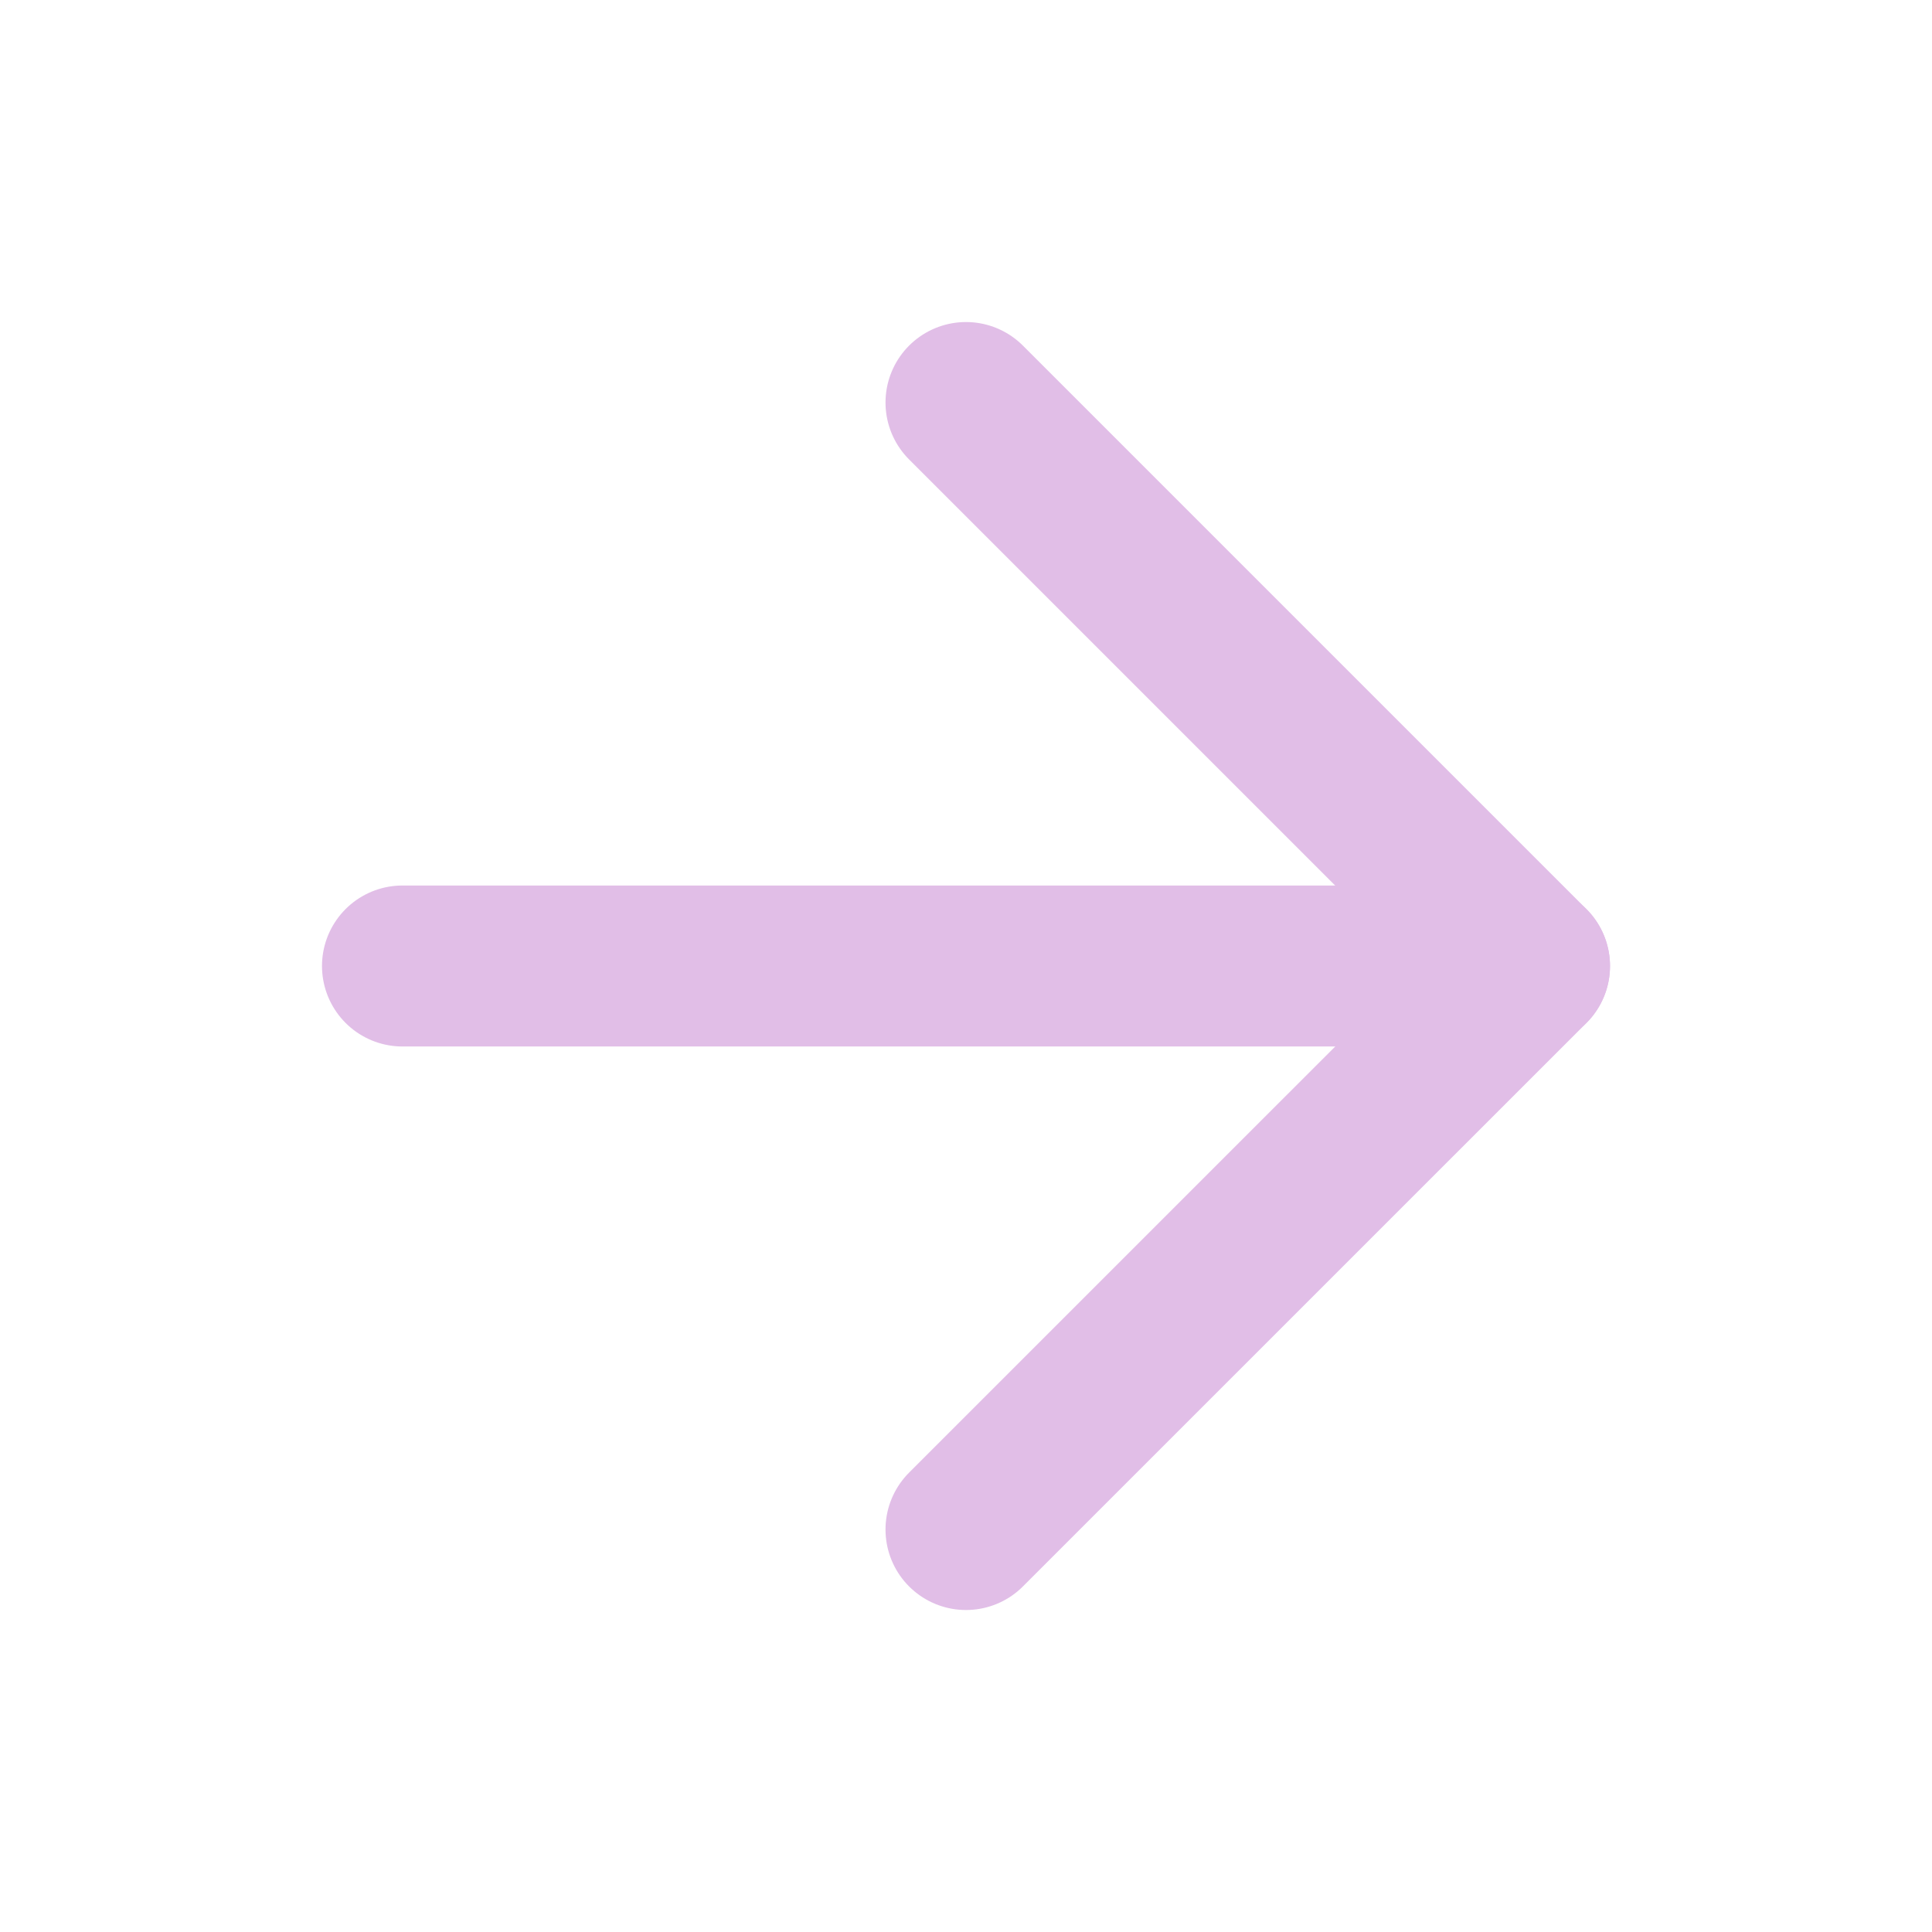 <svg width="37" height="37" viewBox="0 0 37 37" fill="none" xmlns="http://www.w3.org/2000/svg">
<path d="M7.708 18.5H29.292" stroke="#E1BEE7" stroke-width="3.083" stroke-linecap="round" stroke-linejoin="round"/>
<path d="M18.5 7.709L29.292 18.501L18.5 29.292" stroke="#E1BEE7" stroke-width="3.083" stroke-linecap="round" stroke-linejoin="round"/>
</svg>
